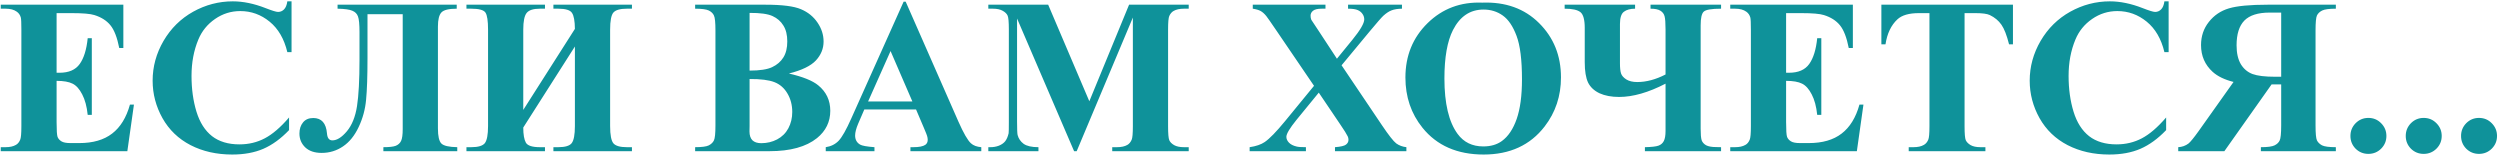 <?xml version="1.0" encoding="UTF-8"?> <svg xmlns="http://www.w3.org/2000/svg" width="678" height="42" viewBox="0 0 678 42" fill="none"> <path d="M15.348 3.559V19.73H16.139C18.658 19.73 20.484 18.939 21.617 17.357C22.75 15.775 23.473 13.441 23.785 10.355H24.898V31.156H23.785C23.551 28.891 23.053 27.035 22.291 25.59C21.549 24.145 20.68 23.178 19.684 22.689C18.688 22.182 17.242 21.928 15.348 21.928V33.119C15.348 35.307 15.435 36.645 15.611 37.133C15.807 37.621 16.158 38.022 16.666 38.334C17.174 38.647 17.994 38.803 19.127 38.803H21.5C25.211 38.803 28.18 37.943 30.406 36.225C32.652 34.506 34.264 31.889 35.24 28.373H36.324L34.537 41H0.201V39.916H1.52C2.672 39.916 3.6 39.711 4.303 39.301C4.811 39.027 5.201 38.559 5.475 37.895C5.689 37.426 5.797 36.195 5.797 34.203V8.07C5.797 6.273 5.748 5.17 5.65 4.76C5.455 4.076 5.094 3.549 4.566 3.178C3.824 2.631 2.809 2.357 1.52 2.357H0.201V1.273H33.453V13.021H32.34C31.773 10.15 30.973 8.09 29.938 6.84C28.922 5.59 27.477 4.672 25.602 4.086C24.508 3.734 22.457 3.559 19.449 3.559H15.348ZM79.068 0.365V14.135H77.926C77.066 10.541 75.465 7.787 73.121 5.873C70.777 3.959 68.121 3.002 65.152 3.002C62.672 3.002 60.397 3.715 58.326 5.141C56.256 6.566 54.742 8.432 53.785 10.736C52.555 13.685 51.94 16.967 51.94 20.58C51.94 24.135 52.389 27.377 53.287 30.307C54.185 33.217 55.592 35.424 57.506 36.928C59.42 38.412 61.9 39.154 64.947 39.154C67.447 39.154 69.732 38.607 71.803 37.514C73.893 36.42 76.09 34.535 78.394 31.859V35.287C76.168 37.611 73.844 39.301 71.422 40.355C69.019 41.391 66.207 41.908 62.984 41.908C58.746 41.908 54.977 41.059 51.676 39.359C48.395 37.66 45.855 35.219 44.059 32.035C42.281 28.852 41.393 25.463 41.393 21.869C41.393 18.08 42.379 14.486 44.352 11.088C46.344 7.689 49.02 5.053 52.379 3.178C55.758 1.303 59.342 0.365 63.131 0.365C65.924 0.365 68.873 0.971 71.978 2.182C73.775 2.885 74.918 3.236 75.406 3.236C76.031 3.236 76.568 3.012 77.018 2.562C77.486 2.094 77.789 1.361 77.926 0.365H79.068ZM123.863 2.357C121.715 2.357 120.328 2.699 119.703 3.383C119.078 4.066 118.766 5.336 118.766 7.191V34.818C118.766 36.928 119.078 38.295 119.703 38.92C120.328 39.545 121.764 39.877 124.01 39.916V41H103.971V39.916C105.572 39.916 106.695 39.789 107.34 39.535C108.004 39.262 108.482 38.822 108.775 38.217C109.068 37.611 109.215 36.537 109.215 34.994V3.852H99.664V15.717C99.664 20.678 99.537 24.457 99.283 27.055C99.049 29.652 98.375 32.123 97.262 34.467C96.168 36.791 94.752 38.539 93.014 39.711C91.275 40.883 89.352 41.469 87.242 41.469C85.328 41.469 83.844 40.971 82.789 39.975C81.734 38.959 81.207 37.709 81.207 36.225C81.207 34.994 81.529 33.988 82.174 33.207C82.818 32.406 83.746 32.006 84.957 32.006C87.203 32.006 88.443 33.402 88.678 36.195C88.775 37.445 89.264 38.07 90.143 38.07C91.373 38.07 92.682 37.25 94.068 35.609C95.455 33.949 96.373 31.674 96.822 28.783C97.272 25.893 97.496 21.703 97.496 16.215V8.715C97.496 6.586 97.359 5.17 97.086 4.467C96.832 3.744 96.324 3.227 95.562 2.914C94.82 2.582 93.482 2.396 91.549 2.357V1.273H123.863V2.357ZM155.914 7.836C155.895 5.688 155.631 4.242 155.123 3.5C154.635 2.738 153.395 2.357 151.402 2.357H150.084V1.273H171.383V2.357H170.006C168.17 2.357 166.949 2.709 166.344 3.412C165.758 4.115 165.465 5.658 165.465 8.041V34.174C165.465 36.615 165.768 38.188 166.373 38.891C166.979 39.574 168.189 39.916 170.006 39.916H171.383V41H150.084V39.916H151.402C153.258 39.916 154.469 39.555 155.035 38.832C155.621 38.09 155.914 36.537 155.914 34.174V12.611L141.91 34.584C141.91 36.478 142.145 37.846 142.613 38.685C143.082 39.506 144.352 39.916 146.422 39.916H147.799V41H126.5V39.916H127.818C129.674 39.916 130.895 39.555 131.48 38.832C132.066 38.09 132.359 36.537 132.359 34.174V8.041C132.359 5.658 132.125 4.115 131.656 3.412C131.188 2.709 129.908 2.357 127.818 2.357H126.5V1.273H147.799V2.357H146.422C144.625 2.357 143.424 2.748 142.818 3.529C142.213 4.291 141.91 5.795 141.91 8.041V29.809L155.914 7.836ZM213.951 19.936C217.721 20.814 220.367 21.879 221.891 23.129C224.078 24.906 225.172 27.211 225.172 30.043C225.172 33.031 223.971 35.502 221.568 37.455C218.619 39.818 214.332 41 208.707 41H188.521V39.916C190.357 39.916 191.598 39.75 192.242 39.418C192.906 39.066 193.365 38.617 193.619 38.07C193.893 37.523 194.029 36.176 194.029 34.027V8.246C194.029 6.098 193.893 4.75 193.619 4.203C193.365 3.637 192.906 3.188 192.242 2.855C191.578 2.523 190.338 2.357 188.521 2.357V1.273H207.564C212.115 1.273 215.338 1.684 217.232 2.504C219.127 3.305 220.621 4.516 221.715 6.137C222.809 7.738 223.355 9.447 223.355 11.264C223.355 13.178 222.662 14.887 221.275 16.391C219.889 17.875 217.447 19.057 213.951 19.936ZM203.287 19.145C206.061 19.145 208.102 18.832 209.41 18.207C210.738 17.582 211.754 16.703 212.457 15.57C213.16 14.438 213.512 12.992 213.512 11.234C213.512 9.477 213.16 8.041 212.457 6.928C211.773 5.795 210.787 4.936 209.498 4.35C208.209 3.764 206.139 3.48 203.287 3.5V19.145ZM203.287 21.43V34.174L203.258 35.639C203.258 36.693 203.521 37.494 204.049 38.041C204.596 38.568 205.396 38.832 206.451 38.832C208.014 38.832 209.449 38.49 210.758 37.807C212.086 37.103 213.102 36.098 213.805 34.789C214.508 33.461 214.859 31.986 214.859 30.365C214.859 28.51 214.43 26.85 213.57 25.385C212.711 23.9 211.529 22.865 210.025 22.279C208.521 21.693 206.275 21.41 203.287 21.43ZM248.434 29.691H234.4L232.73 33.559C232.184 34.848 231.91 35.912 231.91 36.752C231.91 37.865 232.359 38.685 233.258 39.213C233.785 39.525 235.084 39.76 237.154 39.916V41H223.941V39.916C225.367 39.701 226.539 39.115 227.457 38.158C228.375 37.182 229.508 35.18 230.855 32.152L245.064 0.453H245.621L259.947 33.031C261.314 36.117 262.438 38.06 263.316 38.861C263.98 39.467 264.918 39.818 266.129 39.916V41H246.91V39.916H247.701C249.244 39.916 250.328 39.701 250.953 39.272C251.383 38.959 251.598 38.51 251.598 37.924C251.598 37.572 251.539 37.211 251.422 36.84C251.383 36.664 251.09 35.932 250.543 34.643L248.434 29.691ZM247.438 27.523L241.52 13.842L235.426 27.523H247.438ZM295.426 27.465L306.207 1.273H322.379V2.357H321.09C319.918 2.357 318.98 2.562 318.277 2.973C317.789 3.246 317.398 3.705 317.105 4.35C316.891 4.818 316.783 6.039 316.783 8.012V34.203C316.783 36.234 316.891 37.504 317.105 38.012C317.32 38.52 317.76 38.969 318.424 39.359C319.088 39.73 319.977 39.916 321.09 39.916H322.379V41H301.637V39.916H302.926C304.098 39.916 305.035 39.711 305.738 39.301C306.227 39.027 306.617 38.559 306.91 37.895C307.125 37.426 307.232 36.195 307.232 34.203V4.76L291.998 41H291.295L275.826 5.023V33.002C275.826 34.955 275.875 36.156 275.973 36.605C276.227 37.582 276.773 38.383 277.613 39.008C278.473 39.613 279.811 39.916 281.627 39.916V41H268.033V39.916H268.443C269.322 39.935 270.143 39.799 270.904 39.506C271.666 39.193 272.242 38.783 272.633 38.275C273.023 37.768 273.326 37.055 273.541 36.137C273.58 35.922 273.6 34.926 273.6 33.148V8.012C273.6 6 273.492 4.75 273.277 4.262C273.062 3.754 272.623 3.314 271.959 2.943C271.295 2.553 270.406 2.357 269.293 2.357H268.033V1.273H284.264L295.426 27.465ZM363.834 17.709L374.791 33.969C376.607 36.664 377.896 38.305 378.658 38.891C379.439 39.457 380.357 39.799 381.412 39.916V41H362.047V39.916C363.59 39.799 364.586 39.565 365.035 39.213C365.484 38.861 365.709 38.432 365.709 37.924C365.709 37.572 365.641 37.26 365.504 36.986C365.23 36.4 364.547 35.307 363.453 33.705L357.652 25.121L351.588 32.533C349.771 34.779 348.863 36.303 348.863 37.103C348.863 37.67 349.098 38.197 349.566 38.685C350.035 39.174 350.729 39.525 351.646 39.74C352.057 39.857 352.896 39.916 354.166 39.916V41H338.902V39.916C340.641 39.662 342.008 39.193 343.004 38.51C344.312 37.611 346.139 35.736 348.482 32.885L356.363 23.275L346.256 8.422C344.596 5.98 343.648 4.623 343.414 4.35C342.887 3.705 342.369 3.246 341.861 2.973C341.354 2.699 340.65 2.494 339.752 2.357V1.273H359.469V2.357H358.473C357.34 2.357 356.549 2.543 356.1 2.914C355.65 3.266 355.426 3.715 355.426 4.262C355.426 4.691 355.494 5.062 355.631 5.375L357.652 8.422L362.574 15.922L366.764 10.795C368.912 8.158 369.986 6.312 369.986 5.258C369.986 4.73 369.83 4.242 369.518 3.793C369.225 3.344 368.795 2.992 368.229 2.738C367.662 2.484 366.783 2.357 365.592 2.357V1.273H380.211V2.357C379.059 2.377 378.131 2.523 377.428 2.797C376.725 3.051 375.973 3.539 375.172 4.262C374.664 4.73 373.395 6.186 371.363 8.627L363.834 17.709ZM401.979 0.717C408.307 0.482 413.443 2.328 417.389 6.254C421.354 10.18 423.336 15.092 423.336 20.99C423.336 26.029 421.861 30.463 418.912 34.291C415.006 39.369 409.488 41.908 402.359 41.908C395.211 41.908 389.684 39.486 385.777 34.643C382.691 30.814 381.148 26.273 381.148 21.02C381.148 15.121 383.15 10.209 387.154 6.283C391.178 2.338 396.119 0.482 401.979 0.717ZM402.33 2.592C398.697 2.592 395.934 4.447 394.039 8.158C392.496 11.205 391.725 15.58 391.725 21.283C391.725 28.061 392.916 33.07 395.299 36.312C396.959 38.578 399.283 39.711 402.271 39.711C404.283 39.711 405.963 39.223 407.311 38.246C409.029 36.996 410.367 35.004 411.324 32.27C412.281 29.516 412.76 25.932 412.76 21.518C412.76 16.264 412.271 12.338 411.295 9.74C410.318 7.123 409.068 5.277 407.545 4.203C406.041 3.129 404.303 2.592 402.33 2.592ZM447.623 1.273H466.754V2.357C464.195 2.357 462.633 2.621 462.066 3.148C461.5 3.656 461.217 4.896 461.217 6.869V34.906C461.217 36.391 461.305 37.426 461.48 38.012C461.676 38.578 462.076 39.037 462.682 39.389C463.307 39.721 464.225 39.887 465.436 39.887C465.65 39.887 466.09 39.897 466.754 39.916V41H446.1V39.916C447.896 39.877 449.117 39.74 449.762 39.506C450.426 39.272 450.914 38.852 451.227 38.246C451.539 37.641 451.695 36.732 451.695 35.522V22.689C447.047 25.092 442.848 26.293 439.098 26.293C437.027 26.293 435.26 25.961 433.795 25.297C432.35 24.613 431.314 23.646 430.689 22.396C430.084 21.127 429.781 19.281 429.781 16.859V7.572C429.781 5.346 429.391 3.92 428.609 3.295C427.828 2.67 426.402 2.357 424.332 2.357V1.273H443.434V2.357C442.145 2.357 441.139 2.631 440.416 3.178C439.693 3.705 439.332 4.818 439.332 6.518V17.182C439.332 18.393 439.43 19.301 439.625 19.906C439.82 20.512 440.299 21.059 441.061 21.547C441.822 22.016 442.809 22.25 444.02 22.25C446.48 22.25 449.039 21.566 451.695 20.199V7.982C451.695 6.225 451.607 5.033 451.432 4.408C451.275 3.783 450.904 3.285 450.318 2.914C449.732 2.543 448.834 2.357 447.623 2.357V1.273ZM484.391 3.559V19.73H485.182C487.701 19.73 489.527 18.939 490.66 17.357C491.793 15.775 492.516 13.441 492.828 10.355H493.941V31.156H492.828C492.594 28.891 492.096 27.035 491.334 25.59C490.592 24.145 489.723 23.178 488.727 22.689C487.73 22.182 486.285 21.928 484.391 21.928V33.119C484.391 35.307 484.479 36.645 484.654 37.133C484.85 37.621 485.201 38.022 485.709 38.334C486.217 38.647 487.037 38.803 488.17 38.803H490.543C494.254 38.803 497.223 37.943 499.449 36.225C501.695 34.506 503.307 31.889 504.283 28.373H505.367L503.58 41H469.244V39.916H470.562C471.715 39.916 472.643 39.711 473.346 39.301C473.854 39.027 474.244 38.559 474.518 37.895C474.732 37.426 474.84 36.195 474.84 34.203V8.07C474.84 6.273 474.791 5.17 474.693 4.76C474.498 4.076 474.137 3.549 473.609 3.178C472.867 2.631 471.852 2.357 470.562 2.357H469.244V1.273H502.496V13.021H501.383C500.816 10.15 500.016 8.09 498.98 6.84C497.965 5.59 496.52 4.672 494.645 4.086C493.551 3.734 491.5 3.559 488.492 3.559H484.391ZM545.914 1.273V12.025H544.859C544.234 9.545 543.541 7.768 542.779 6.693C542.018 5.6 540.973 4.73 539.645 4.086C538.902 3.734 537.604 3.559 535.748 3.559H532.789V34.203C532.789 36.234 532.896 37.504 533.111 38.012C533.346 38.52 533.785 38.969 534.43 39.359C535.094 39.73 535.992 39.916 537.125 39.916H538.443V41H517.643V39.916H518.961C520.113 39.916 521.041 39.711 521.744 39.301C522.252 39.027 522.652 38.559 522.945 37.895C523.16 37.426 523.268 36.195 523.268 34.203V3.559H520.396C517.721 3.559 515.777 4.125 514.566 5.258C512.867 6.84 511.793 9.096 511.344 12.025H510.23V1.273H545.914ZM588.131 0.365V14.135H586.988C586.129 10.541 584.527 7.787 582.184 5.873C579.84 3.959 577.184 3.002 574.215 3.002C571.734 3.002 569.459 3.715 567.389 5.141C565.318 6.566 563.805 8.432 562.848 10.736C561.617 13.685 561.002 16.967 561.002 20.58C561.002 24.135 561.451 27.377 562.35 30.307C563.248 33.217 564.654 35.424 566.568 36.928C568.482 38.412 570.963 39.154 574.01 39.154C576.51 39.154 578.795 38.607 580.865 37.514C582.955 36.42 585.152 34.535 587.457 31.859V35.287C585.23 37.611 582.906 39.301 580.484 40.355C578.082 41.391 575.27 41.908 572.047 41.908C567.809 41.908 564.039 41.059 560.738 39.359C557.457 37.66 554.918 35.219 553.121 32.035C551.344 28.852 550.455 25.463 550.455 21.869C550.455 18.08 551.441 14.486 553.414 11.088C555.406 7.689 558.082 5.053 561.441 3.178C564.82 1.303 568.404 0.365 572.193 0.365C574.986 0.365 577.936 0.971 581.041 2.182C582.838 2.885 583.98 3.236 584.469 3.236C585.094 3.236 585.631 3.012 586.08 2.562C586.549 2.094 586.852 1.361 586.988 0.365H588.131ZM618.658 22.895V34.027C618.658 36.176 618.521 37.533 618.248 38.1C617.994 38.647 617.535 39.086 616.871 39.418C616.207 39.75 614.967 39.916 613.15 39.916V41H633.482V39.916C631.646 39.916 630.396 39.75 629.732 39.418C629.088 39.066 628.629 38.617 628.355 38.07C628.102 37.523 627.975 36.176 627.975 34.027V8.246C627.975 6.098 628.102 4.75 628.355 4.203C628.629 3.637 629.098 3.188 629.762 2.855C630.426 2.523 631.666 2.357 633.482 2.357V1.273H615.025C610.221 1.273 606.705 1.605 604.479 2.27C602.252 2.934 600.436 4.164 599.029 5.961C597.623 7.738 596.92 9.828 596.92 12.23C596.92 15.16 597.975 17.582 600.084 19.496C601.432 20.707 603.316 21.615 605.738 22.221L596.188 35.668C594.938 37.406 594.049 38.49 593.521 38.92C592.721 39.525 591.793 39.857 590.738 39.916V41H603.248L616.051 22.895H618.658ZM618.658 3.412V20.814H616.988C614.273 20.814 612.242 20.57 610.895 20.082C609.547 19.574 608.482 18.676 607.701 17.387C606.939 16.078 606.559 14.379 606.559 12.289C606.559 9.262 607.262 7.025 608.668 5.58C610.094 4.135 612.379 3.412 615.523 3.412H618.658ZM642.301 31.977C643.668 31.977 644.82 32.455 645.758 33.412C646.715 34.369 647.193 35.522 647.193 36.869C647.193 38.217 646.715 39.369 645.758 40.326C644.801 41.264 643.648 41.732 642.301 41.732C640.953 41.732 639.801 41.264 638.844 40.326C637.906 39.369 637.438 38.217 637.438 36.869C637.438 35.522 637.906 34.369 638.844 33.412C639.801 32.455 640.953 31.977 642.301 31.977ZM657.301 31.977C658.668 31.977 659.82 32.455 660.758 33.412C661.715 34.369 662.193 35.522 662.193 36.869C662.193 38.217 661.715 39.369 660.758 40.326C659.801 41.264 658.648 41.732 657.301 41.732C655.953 41.732 654.801 41.264 653.844 40.326C652.906 39.369 652.438 38.217 652.438 36.869C652.438 35.522 652.906 34.369 653.844 33.412C654.801 32.455 655.953 31.977 657.301 31.977ZM672.301 31.977C673.668 31.977 674.82 32.455 675.758 33.412C676.715 34.369 677.193 35.522 677.193 36.869C677.193 38.217 676.715 39.369 675.758 40.326C674.801 41.264 673.648 41.732 672.301 41.732C670.953 41.732 669.801 41.264 668.844 40.326C667.906 39.369 667.438 38.217 667.438 36.869C667.438 35.522 667.906 34.369 668.844 33.412C669.801 32.455 670.953 31.977 672.301 31.977Z" fill="#0F929A"></path> </svg> 